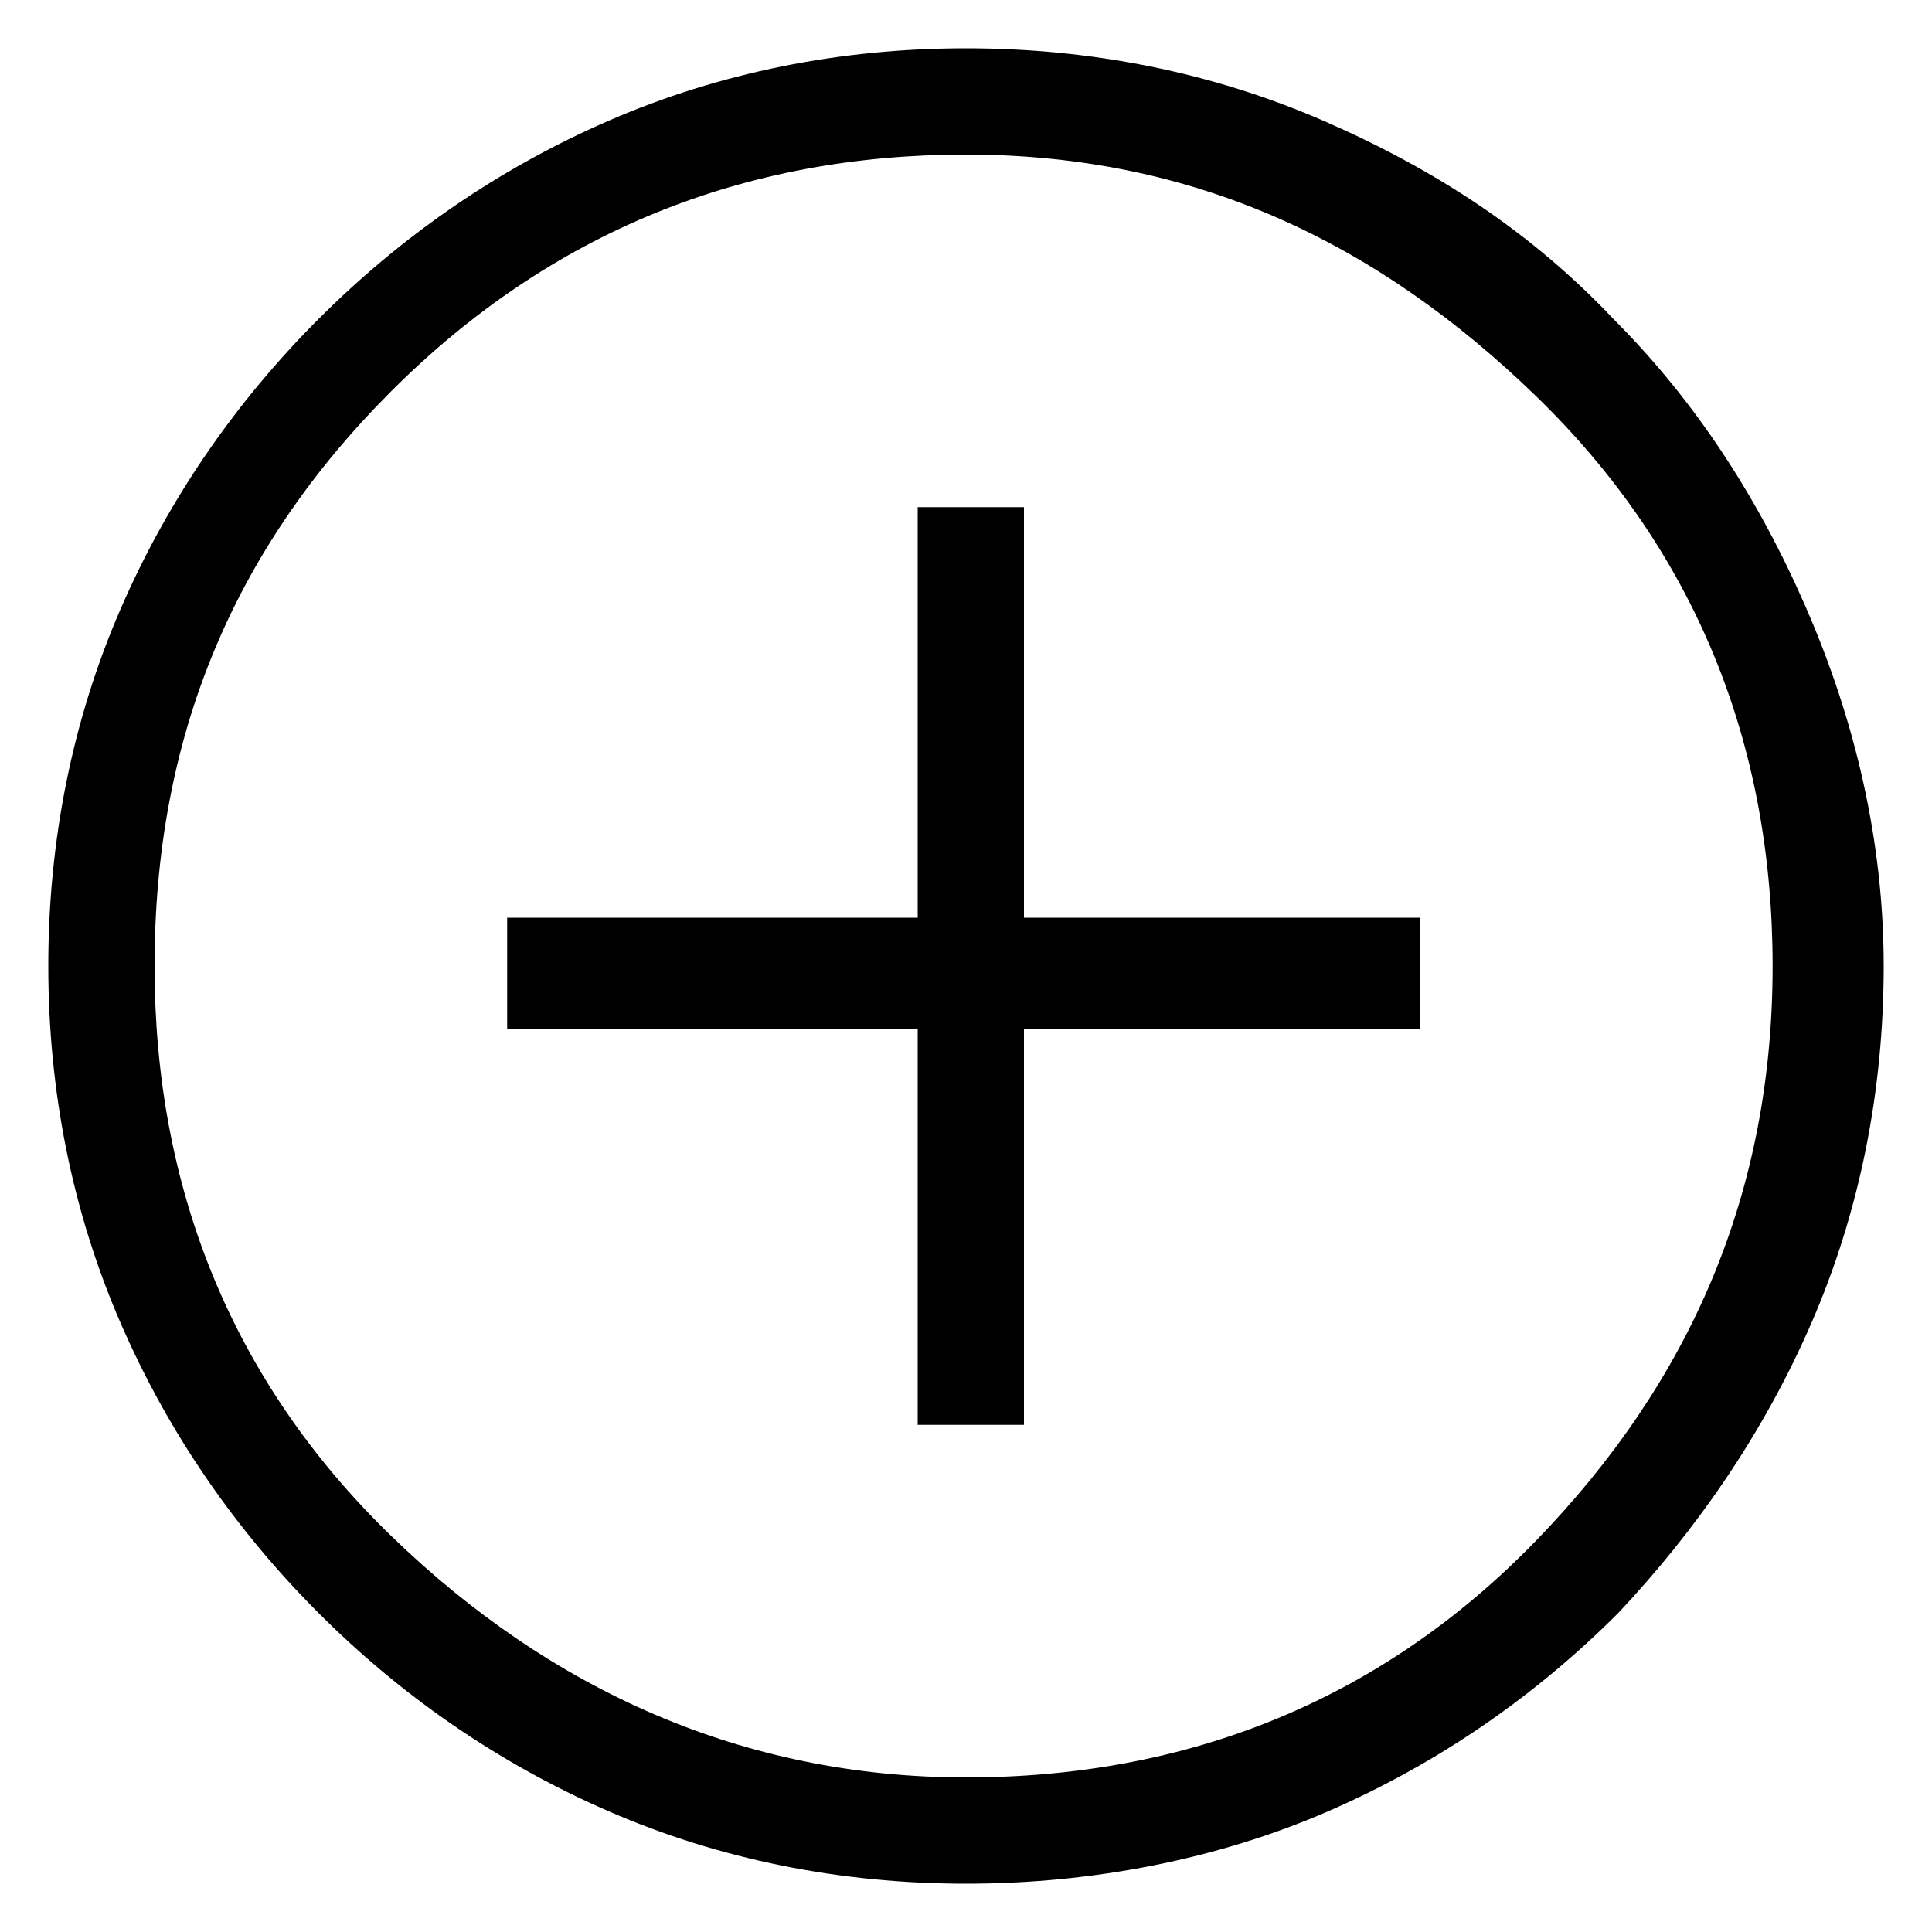 <?xml version="1.2" encoding="utf-8"?>
<!-- Generator: Adobe Illustrator 25.1.0, SVG Export Plug-In . SVG Version: 6.00 Build 0)  -->
<svg version="1.2" id="Capa_1" xmlns="http://www.w3.org/2000/svg" xmlns:xlink="http://www.w3.org/1999/xlink" x="0px" y="0px"
	 viewBox="0 0 40 40" style="enable-background:new 0 0 40 40;" xml:space="preserve">
<path d="M19,29.5h2.2v-8.2h8.2V19h-8.2v-8.5H19V19h-8.5v2.3H19V29.5z M20,39c-2.6,0-5.1-0.5-7.4-1.5s-4.3-2.4-6-4.1
	s-3.1-3.7-4.1-6S1,22.6,1,20s0.5-5.1,1.5-7.4s2.4-4.3,4.1-6s3.7-3.1,6-4.1S17.4,1,20,1s5.1,0.5,7.4,1.5s4.3,2.3,6,4.1
	c1.7,1.7,3,3.7,4,6S39,17.4,39,20s-0.5,5.1-1.5,7.4s-2.4,4.3-4,6c-1.7,1.7-3.7,3.1-6,4.1S22.6,39,20,39z M20,36.8
	c4.6,0,8.6-1.6,11.8-4.9s4.9-7.2,4.9-11.9c0-4.6-1.6-8.6-4.9-11.8s-7.1-5-11.8-5c-4.6,0-8.6,1.6-11.9,4.9S3.2,15.3,3.2,20
	c0,4.6,1.6,8.6,4.9,11.8S15.4,36.8,20,36.8z"/>
</svg>
